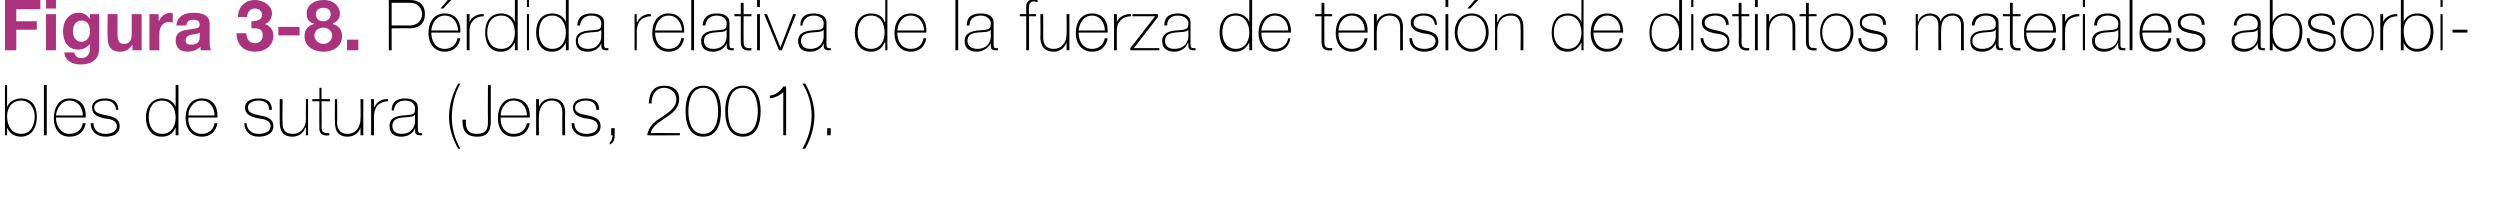 <?xml version="1.0" standalone="no"?><!DOCTYPE svg PUBLIC "-//W3C//DTD SVG 1.1//EN" "http://www.w3.org/Graphics/SVG/1.1/DTD/svg11.dtd"><svg xmlns="http://www.w3.org/2000/svg" version="1.1" width="353px" height="30.9px" viewBox="0 0 353 30.9">  <desc>Figura 3-8 P rdida relativa de la fuerza de tensi n de distintos materiales absorbibles de sutura (Jens, 2001)</desc>  <defs/>  <g id="Polygon66854">    <path d="M 4.9 16.4 C 4.9 15.3 4.2 14.2 3 14.2 C 1.7 14.2 1 15.2 1 16.4 C 1 17.7 1.6 18.9 3 18.9 C 4.4 18.9 4.9 17.6 4.9 16.4 Z M 0.7 12 L 1 12 L 1 15.1 C 1 15.1 1.05 15.09 1 15.1 C 1.3 14.3 2.2 13.9 3 13.9 C 4.5 13.9 5.2 15 5.2 16.4 C 5.2 18.9 3.7 19.3 3 19.3 C 1.6 19.3 1.1 18.3 1 18 C 1.05 17.99 1 18 1 18 L 1 19.1 L 0.7 19.1 L 0.7 12 Z M 6.6 12 L 6.6 19.1 L 6.2 19.1 L 6.2 12 L 6.6 12 Z M 7.9 16.6 C 7.9 17.8 8.6 18.9 9.8 18.9 C 10.8 18.9 11.5 18.4 11.7 17.4 C 11.7 17.4 12.1 17.4 12.1 17.4 C 11.9 18.6 11.1 19.3 9.8 19.3 C 8.3 19.3 7.6 18.1 7.6 16.7 C 7.6 15.2 8.3 13.9 9.8 13.9 C 11.5 13.9 12.2 15.1 12.1 16.6 C 12.1 16.6 7.9 16.6 7.9 16.6 Z M 11.7 16.3 C 11.7 15.2 11 14.2 9.8 14.2 C 8.7 14.2 8 15.3 7.9 16.3 C 7.9 16.3 11.7 16.3 11.7 16.3 Z M 13.2 17.4 C 13.2 18.4 13.9 18.9 14.9 18.9 C 15.5 18.9 16.5 18.7 16.5 17.8 C 16.5 17 15.6 16.8 14.7 16.7 C 13.8 16.5 13 16.2 13 15.2 C 13 14.2 14 13.9 14.8 13.9 C 15.9 13.9 16.7 14.3 16.7 15.5 C 16.7 15.5 16.4 15.5 16.4 15.5 C 16.3 14.6 15.7 14.2 14.8 14.2 C 14.1 14.2 13.3 14.5 13.3 15.2 C 13.3 16 14.2 16.1 15.1 16.3 C 16.1 16.5 16.9 16.8 16.9 17.8 C 16.9 19 15.8 19.3 14.9 19.3 C 13.7 19.3 12.8 18.6 12.8 17.4 C 12.8 17.4 13.2 17.4 13.2 17.4 Z M 24.8 16.6 C 24.8 15.4 24.2 14.2 22.9 14.2 C 21.5 14.2 21 15.3 21 16.6 C 21 17.8 21.6 18.9 22.9 18.9 C 24.2 18.9 24.8 17.8 24.8 16.6 Z M 24.8 18 C 24.8 18 24.81 18.04 24.8 18 C 24.4 18.9 23.8 19.3 22.8 19.3 C 21.3 19.3 20.6 18 20.6 16.6 C 20.6 15.1 21.4 13.9 22.9 13.9 C 23.7 13.9 24.5 14.3 24.8 15.1 C 24.81 15.15 24.8 15.1 24.8 15.1 L 24.8 12 L 25.2 12 L 25.2 19.1 L 24.8 19.1 L 24.8 18 Z M 26.6 16.6 C 26.5 17.8 27.2 18.9 28.5 18.9 C 29.4 18.9 30.1 18.4 30.3 17.4 C 30.3 17.4 30.7 17.4 30.7 17.4 C 30.5 18.6 29.7 19.3 28.5 19.3 C 27 19.3 26.2 18.1 26.2 16.7 C 26.2 15.2 26.9 13.9 28.5 13.9 C 30.1 13.9 30.8 15.1 30.7 16.6 C 30.7 16.6 26.6 16.6 26.6 16.6 Z M 30.3 16.3 C 30.3 15.2 29.6 14.2 28.5 14.2 C 27.3 14.2 26.6 15.3 26.6 16.3 C 26.6 16.3 30.3 16.3 30.3 16.3 Z M 34.8 17.4 C 34.9 18.4 35.6 18.9 36.5 18.9 C 37.2 18.9 38.2 18.7 38.2 17.8 C 38.2 17 37.3 16.8 36.4 16.7 C 35.5 16.5 34.6 16.2 34.6 15.2 C 34.6 14.2 35.6 13.9 36.5 13.9 C 37.6 13.9 38.4 14.3 38.4 15.5 C 38.4 15.5 38 15.5 38 15.5 C 38 14.6 37.4 14.2 36.5 14.2 C 35.8 14.2 35 14.5 35 15.2 C 35 16 35.9 16.1 36.7 16.3 C 37.8 16.5 38.6 16.8 38.6 17.8 C 38.6 19 37.4 19.3 36.5 19.3 C 35.4 19.3 34.5 18.6 34.5 17.4 C 34.5 17.4 34.8 17.4 34.8 17.4 Z M 43.5 19.1 L 43.2 19.1 L 43.2 18 C 43.2 18 43.15 18.04 43.1 18 C 42.9 18.8 42.1 19.3 41.3 19.3 C 39.5 19.3 39.5 17.8 39.5 17.2 C 39.48 17.18 39.5 14 39.5 14 L 39.9 14 C 39.9 14 39.86 17.25 39.9 17.3 C 39.9 17.8 39.9 18.9 41.3 18.9 C 42.5 18.9 43.2 18 43.2 16.8 C 43.17 16.78 43.2 14 43.2 14 L 43.5 14 L 43.5 19.1 Z M 46.6 14.3 L 45.4 14.3 C 45.4 14.3 45.44 17.92 45.4 17.9 C 45.4 18.8 45.8 18.8 46.5 18.8 C 46.5 18.8 46.5 19.1 46.5 19.1 C 45.8 19.2 45 19.1 45.1 17.9 C 45.06 17.92 45.1 14.3 45.1 14.3 L 44.1 14.3 L 44.1 14 L 45.1 14 L 45.1 12.4 L 45.4 12.4 L 45.4 14 L 46.6 14 L 46.6 14.3 Z M 51.3 19.1 L 50.9 19.1 L 50.9 18 C 50.9 18 50.93 18.04 50.9 18 C 50.7 18.8 49.9 19.3 49.1 19.3 C 47.3 19.3 47.3 17.8 47.3 17.2 C 47.26 17.18 47.3 14 47.3 14 L 47.6 14 C 47.6 14 47.63 17.25 47.6 17.3 C 47.6 17.8 47.7 18.9 49.1 18.9 C 50.2 18.9 50.9 18 50.9 16.8 C 50.95 16.78 50.9 14 50.9 14 L 51.3 14 L 51.3 19.1 Z M 52.8 15.1 C 52.8 15.1 52.85 15.14 52.9 15.1 C 53.1 14.5 53.9 13.9 54.8 14 C 54.8 14 54.8 14.3 54.8 14.3 C 54.4 14.3 53.9 14.4 53.4 14.8 C 53 15.2 52.9 15.6 52.8 16.3 C 52.82 16.33 52.8 19.1 52.8 19.1 L 52.4 19.1 L 52.4 14 L 52.8 14 L 52.8 15.1 Z M 58.6 16.2 C 58.3 16.6 57.5 16.5 56.8 16.6 C 55.9 16.7 55.4 17 55.4 17.8 C 55.4 18.4 55.8 18.9 56.7 18.9 C 58.4 18.9 58.6 17.5 58.6 17.2 C 58.6 17.2 58.6 16.2 58.6 16.2 Z M 59 18.2 C 59 18.5 59 18.8 59.4 18.8 C 59.4 18.8 59.5 18.8 59.6 18.8 C 59.6 18.8 59.6 19.1 59.6 19.1 C 59.5 19.1 59.4 19.1 59.3 19.1 C 58.7 19.1 58.6 18.8 58.6 18.4 C 58.64 18.39 58.6 18.1 58.6 18.1 C 58.6 18.1 58.62 18.12 58.6 18.1 C 58.4 18.7 57.7 19.3 56.7 19.3 C 55.7 19.3 55 18.9 55 17.8 C 55 16.6 56 16.4 56.9 16.3 C 58.6 16.2 58.6 16.1 58.6 15.2 C 58.6 15 58.4 14.2 57.2 14.2 C 56.3 14.2 55.7 14.7 55.6 15.6 C 55.6 15.6 55.3 15.6 55.3 15.6 C 55.3 14.4 56 13.9 57.2 13.9 C 58.1 13.9 59 14.2 59 15.2 C 59 15.2 59 18.2 59 18.2 Z M 64.7 21 C 63.9 19.6 63.4 18.1 63.4 16.5 C 63.4 14.9 63.9 13.2 64.7 11.8 C 64.7 11.8 65 11.8 65 11.8 C 64.2 13.2 63.8 14.9 63.8 16.5 C 63.8 18.1 64.2 19.6 65 21 C 65 21 64.7 21 64.7 21 Z M 65.8 16.9 C 65.7 17.9 65.9 18.9 67.3 18.9 C 69 18.9 68.9 17.8 68.9 16.8 C 68.87 16.77 68.9 12 68.9 12 L 69.3 12 C 69.3 12 69.31 16.92 69.3 16.9 C 69.3 17.8 69.3 19.3 67.4 19.3 C 65.4 19.3 65.3 17.9 65.3 16.9 C 65.3 16.9 65.8 16.9 65.8 16.9 Z M 70.7 16.6 C 70.6 17.8 71.3 18.9 72.5 18.9 C 73.5 18.9 74.2 18.4 74.4 17.4 C 74.4 17.4 74.8 17.4 74.8 17.4 C 74.6 18.6 73.8 19.3 72.5 19.3 C 71 19.3 70.3 18.1 70.3 16.7 C 70.3 15.2 71 13.9 72.5 13.9 C 74.2 13.9 74.9 15.1 74.8 16.6 C 74.8 16.6 70.7 16.6 70.7 16.6 Z M 74.4 16.3 C 74.4 15.2 73.7 14.2 72.5 14.2 C 71.4 14.2 70.7 15.3 70.7 16.3 C 70.7 16.3 74.4 16.3 74.4 16.3 Z M 75.7 14 L 76.1 14 L 76.1 15.1 C 76.1 15.1 76.09 15.1 76.1 15.1 C 76.4 14.3 77.1 13.9 77.9 13.9 C 79.7 13.9 79.8 15.3 79.8 16 C 79.76 15.96 79.8 19.1 79.8 19.1 L 79.4 19.1 C 79.4 19.1 79.38 15.89 79.4 15.9 C 79.4 15.4 79.3 14.2 77.9 14.2 C 76.8 14.2 76.1 15.1 76.1 16.4 C 76.07 16.36 76.1 19.1 76.1 19.1 L 75.7 19.1 L 75.7 14 Z M 81.1 17.4 C 81.1 18.4 81.8 18.9 82.8 18.9 C 83.4 18.9 84.4 18.7 84.4 17.8 C 84.4 17 83.5 16.8 82.6 16.7 C 81.7 16.5 80.9 16.2 80.9 15.2 C 80.9 14.2 81.9 13.9 82.7 13.9 C 83.8 13.9 84.6 14.3 84.6 15.5 C 84.6 15.5 84.2 15.5 84.2 15.5 C 84.2 14.6 83.6 14.2 82.7 14.2 C 82 14.2 81.2 14.5 81.2 15.2 C 81.2 16 82.1 16.1 83 16.3 C 84 16.5 84.8 16.8 84.8 17.8 C 84.8 19 83.7 19.3 82.8 19.3 C 81.6 19.3 80.7 18.6 80.7 17.4 C 80.7 17.4 81.1 17.4 81.1 17.4 Z M 86.1 20.1 C 86.4 19.9 86.5 19.4 86.5 19.1 C 86.47 19.14 86.3 19.1 86.3 19.1 L 86.3 18.1 L 86.8 18.1 C 86.8 18.1 86.77 19.14 86.8 19.1 C 86.8 19.7 86.6 20.2 86.1 20.4 C 86.1 20.4 86.1 20.1 86.1 20.1 Z M 96 18.8 L 96 19.1 C 96 19.1 91.43 19.14 91.4 19.1 C 91.5 17.9 92.5 17.1 93.5 16.5 C 94.5 15.8 95.5 15.2 95.5 14 C 95.5 13.1 94.7 12.4 93.8 12.4 C 92.6 12.4 92 13.4 92 14.6 C 92 14.6 91.6 14.6 91.6 14.6 C 91.7 12.9 92.4 12.1 93.8 12.1 C 95 12.1 95.9 12.7 95.9 14 C 95.9 15.2 95 16 94 16.6 C 93 17.3 92 17.9 91.9 18.8 C 91.91 18.76 96 18.8 96 18.8 Z M 96.8 15.7 C 96.8 14 97.3 12.1 99.3 12.1 C 101.3 12.1 101.8 14 101.8 15.7 C 101.8 17.4 101.3 19.3 99.3 19.3 C 97.3 19.3 96.8 17.4 96.8 15.7 Z M 101.4 15.7 C 101.4 14.3 101 12.4 99.3 12.4 C 97.6 12.4 97.2 14.3 97.2 15.7 C 97.2 17.1 97.6 18.9 99.3 18.9 C 101 18.9 101.4 17.1 101.4 15.7 Z M 102.4 15.7 C 102.4 14 102.9 12.1 104.9 12.1 C 106.9 12.1 107.4 14 107.4 15.7 C 107.4 17.4 106.9 19.3 104.9 19.3 C 102.9 19.3 102.4 17.4 102.4 15.7 Z M 107 15.7 C 107 14.3 106.6 12.4 104.9 12.4 C 103.1 12.4 102.8 14.3 102.8 15.7 C 102.8 17.1 103.1 18.9 104.9 18.9 C 106.6 18.9 107 17.1 107 15.7 Z M 111 19.1 L 110.6 19.1 C 110.6 19.1 110.58 12.98 110.6 13 C 110.1 13.5 109.4 13.8 108.7 13.9 C 108.7 13.9 108.7 13.5 108.7 13.5 C 109.5 13.4 110.2 12.9 110.6 12.2 C 110.62 12.24 111 12.2 111 12.2 L 111 19.1 Z M 113.7 11.8 C 114.5 13.2 115 14.8 115 16.3 C 115 17.9 114.5 19.6 113.7 21 C 113.7 21 113.3 21 113.3 21 C 114.1 19.6 114.6 18 114.6 16.3 C 114.6 14.8 114.2 13.2 113.3 11.8 C 113.3 11.8 113.7 11.8 113.7 11.8 Z M 116.8 19.1 L 116.8 18.1 L 117.3 18.1 L 117.3 19.1 L 116.8 19.1 Z " stroke="none" fill="#000"/>  </g>  <g id="Polygon66853">    <path d="M 55.3 3.6 C 55.3 3.6 57.85 3.58 57.8 3.6 C 59.1 3.6 59.6 2.7 59.6 2 C 59.6 1.5 59.3 0.4 57.9 0.4 C 57.91 0.38 55.3 0.4 55.3 0.4 L 55.3 3.6 Z M 54.9 0 C 54.9 0 57.94 0 57.9 0 C 58.7 0 60 0.3 60 2 C 60 3.3 59.2 4 57.8 4 C 57.78 3.96 55.3 4 55.3 4 L 55.3 7.1 L 54.9 7.1 L 54.9 0 Z M 60.9 4.6 C 60.9 5.8 61.5 6.9 62.8 6.9 C 63.7 6.9 64.4 6.4 64.6 5.4 C 64.6 5.4 65 5.4 65 5.4 C 64.8 6.6 64 7.3 62.8 7.3 C 61.3 7.3 60.5 6.1 60.5 4.7 C 60.5 3.2 61.2 1.9 62.8 1.9 C 64.4 1.9 65.1 3.1 65 4.6 C 65 4.6 60.9 4.6 60.9 4.6 Z M 64.7 4.3 C 64.6 3.2 64 2.2 62.8 2.2 C 61.6 2.2 61 3.3 60.9 4.3 C 60.9 4.3 64.7 4.3 64.7 4.3 Z M 63.4 -0.2 L 63.9 -0.2 L 62.6 1.2 L 62.2 1.2 L 63.4 -0.2 Z M 66.3 3.1 C 66.3 3.1 66.33 3.14 66.3 3.1 C 66.5 2.5 67.4 1.9 68.3 2 C 68.3 2 68.3 2.3 68.3 2.3 C 67.9 2.3 67.3 2.4 66.9 2.8 C 66.5 3.2 66.3 3.6 66.3 4.3 C 66.3 4.33 66.3 7.1 66.3 7.1 L 65.9 7.1 L 65.9 2 L 66.3 2 L 66.3 3.1 Z M 72.7 4.6 C 72.7 3.4 72.1 2.2 70.8 2.2 C 69.4 2.2 68.8 3.3 68.8 4.6 C 68.8 5.8 69.4 6.9 70.8 6.9 C 72.1 6.9 72.7 5.8 72.7 4.6 Z M 72.7 6 C 72.7 6 72.66 6.04 72.7 6 C 72.2 6.9 71.6 7.3 70.7 7.3 C 69.1 7.3 68.5 6 68.5 4.6 C 68.5 3.1 69.2 1.9 70.8 1.9 C 71.6 1.9 72.4 2.3 72.7 3.1 C 72.66 3.15 72.7 3.1 72.7 3.1 L 72.7 0 L 73.1 0 L 73.1 7.1 L 72.7 7.1 L 72.7 6 Z M 74.4 7.1 L 74.4 2 L 74.7 2 L 74.7 7.1 L 74.4 7.1 Z M 74.4 1 L 74.4 0 L 74.7 0 L 74.7 1 L 74.4 1 Z M 79.9 4.6 C 79.9 3.4 79.3 2.2 78 2.2 C 76.6 2.2 76.1 3.3 76.1 4.6 C 76.1 5.8 76.7 6.9 78 6.9 C 79.3 6.9 79.9 5.8 79.9 4.6 Z M 79.9 6 C 79.9 6 79.9 6.04 79.9 6 C 79.5 6.9 78.8 7.3 77.9 7.3 C 76.4 7.3 75.7 6 75.7 4.6 C 75.7 3.1 76.4 1.9 78 1.9 C 78.8 1.9 79.6 2.3 79.9 3.1 C 79.9 3.15 79.9 3.1 79.9 3.1 L 79.9 0 L 80.3 0 L 80.3 7.1 L 79.9 7.1 L 79.9 6 Z M 84.9 4.2 C 84.6 4.6 83.8 4.5 83.1 4.6 C 82.2 4.7 81.6 5 81.6 5.8 C 81.6 6.4 82.1 6.9 83 6.9 C 84.7 6.9 84.9 5.5 84.9 5.2 C 84.9 5.2 84.9 4.2 84.9 4.2 Z M 85.3 6.2 C 85.3 6.5 85.3 6.8 85.6 6.8 C 85.7 6.8 85.8 6.8 85.9 6.8 C 85.9 6.8 85.9 7.1 85.9 7.1 C 85.8 7.1 85.7 7.1 85.6 7.1 C 85 7.1 84.9 6.8 84.9 6.4 C 84.92 6.39 84.9 6.1 84.9 6.1 C 84.9 6.1 84.9 6.12 84.9 6.1 C 84.7 6.7 84 7.3 83 7.3 C 82 7.3 81.3 6.9 81.3 5.8 C 81.3 4.6 82.3 4.4 83.2 4.3 C 84.9 4.2 84.9 4.1 84.9 3.2 C 84.9 3 84.7 2.2 83.5 2.2 C 82.6 2.2 82 2.7 81.9 3.6 C 81.9 3.6 81.5 3.6 81.5 3.6 C 81.6 2.4 82.3 1.9 83.5 1.9 C 84.4 1.9 85.3 2.2 85.3 3.2 C 85.3 3.2 85.3 6.2 85.3 6.2 Z M 89.9 3.1 C 89.9 3.1 89.97 3.14 90 3.1 C 90.2 2.5 91 1.9 91.9 2 C 91.9 2 91.9 2.3 91.9 2.3 C 91.5 2.3 91 2.4 90.5 2.8 C 90.1 3.2 90 3.6 89.9 4.3 C 89.94 4.33 89.9 7.1 89.9 7.1 L 89.6 7.1 L 89.6 2 L 89.9 2 L 89.9 3.1 Z M 92.5 4.6 C 92.5 5.8 93.1 6.9 94.4 6.9 C 95.4 6.9 96 6.4 96.2 5.4 C 96.2 5.4 96.6 5.4 96.6 5.4 C 96.4 6.6 95.6 7.3 94.4 7.3 C 92.9 7.3 92.1 6.1 92.1 4.7 C 92.1 3.2 92.8 1.9 94.4 1.9 C 96 1.9 96.7 3.1 96.6 4.6 C 96.6 4.6 92.5 4.6 92.5 4.6 Z M 96.3 4.3 C 96.2 3.2 95.6 2.2 94.4 2.2 C 93.2 2.2 92.6 3.3 92.5 4.3 C 92.5 4.3 96.3 4.3 96.3 4.3 Z M 98 0 L 98 7.1 L 97.6 7.1 L 97.6 0 L 98 0 Z M 102.6 4.2 C 102.3 4.6 101.5 4.5 100.8 4.6 C 99.9 4.7 99.4 5 99.4 5.8 C 99.4 6.4 99.8 6.9 100.7 6.9 C 102.4 6.9 102.6 5.5 102.6 5.2 C 102.6 5.2 102.6 4.2 102.6 4.2 Z M 103 6.2 C 103 6.5 103 6.8 103.3 6.8 C 103.4 6.8 103.5 6.8 103.6 6.8 C 103.6 6.8 103.6 7.1 103.6 7.1 C 103.5 7.1 103.4 7.1 103.3 7.1 C 102.7 7.1 102.6 6.8 102.6 6.4 C 102.62 6.39 102.6 6.1 102.6 6.1 C 102.6 6.1 102.6 6.12 102.6 6.1 C 102.4 6.7 101.7 7.3 100.7 7.3 C 99.7 7.3 99 6.9 99 5.8 C 99 4.6 100 4.4 100.9 4.3 C 102.6 4.2 102.6 4.1 102.6 3.2 C 102.6 3 102.4 2.2 101.2 2.2 C 100.3 2.2 99.7 2.7 99.6 3.6 C 99.6 3.6 99.2 3.6 99.2 3.6 C 99.3 2.4 100 1.9 101.2 1.9 C 102.1 1.9 103 2.2 103 3.2 C 103 3.2 103 6.2 103 6.2 Z M 106.1 2.3 L 105 2.3 C 105 2.3 104.98 5.92 105 5.9 C 105 6.8 105.4 6.8 106.1 6.8 C 106.1 6.8 106.1 7.1 106.1 7.1 C 105.3 7.2 104.6 7.1 104.6 5.9 C 104.6 5.92 104.6 2.3 104.6 2.3 L 103.7 2.3 L 103.7 2 L 104.6 2 L 104.6 0.4 L 105 0.4 L 105 2 L 106.1 2 L 106.1 2.3 Z M 106.9 7.1 L 106.9 2 L 107.3 2 L 107.3 7.1 L 106.9 7.1 Z M 106.9 1 L 106.9 0 L 107.3 0 L 107.3 1 L 106.9 1 Z M 110.4 7.1 L 110 7.1 L 107.9 2 L 108.3 2 L 110.2 6.7 L 110.2 6.7 L 112 2 L 112.4 2 L 110.4 7.1 Z M 116.3 4.2 C 116 4.6 115.2 4.5 114.5 4.6 C 113.6 4.7 113.1 5 113.1 5.8 C 113.1 6.4 113.5 6.9 114.4 6.9 C 116.1 6.9 116.3 5.5 116.3 5.2 C 116.3 5.2 116.3 4.2 116.3 4.2 Z M 116.7 6.2 C 116.7 6.5 116.7 6.8 117.1 6.8 C 117.1 6.8 117.2 6.8 117.3 6.8 C 117.3 6.8 117.3 7.1 117.3 7.1 C 117.2 7.1 117.1 7.1 117 7.1 C 116.4 7.1 116.3 6.8 116.3 6.4 C 116.33 6.39 116.3 6.1 116.3 6.1 C 116.3 6.1 116.31 6.12 116.3 6.1 C 116.1 6.7 115.4 7.3 114.4 7.3 C 113.4 7.3 112.7 6.9 112.7 5.8 C 112.7 4.6 113.7 4.4 114.6 4.3 C 116.3 4.2 116.3 4.1 116.3 3.2 C 116.3 3 116.1 2.2 114.9 2.2 C 114 2.2 113.4 2.7 113.3 3.6 C 113.3 3.6 113 3.6 113 3.6 C 113 2.4 113.7 1.9 114.9 1.9 C 115.8 1.9 116.7 2.2 116.7 3.2 C 116.7 3.2 116.7 6.2 116.7 6.2 Z M 124.9 4.6 C 124.9 3.4 124.4 2.2 123 2.2 C 121.7 2.2 121.1 3.3 121.1 4.6 C 121.1 5.8 121.7 6.9 123 6.9 C 124.3 6.9 124.9 5.8 124.9 4.6 Z M 125 6 C 125 6 124.93 6.04 124.9 6 C 124.5 6.9 123.9 7.3 123 7.3 C 121.4 7.3 120.7 6 120.7 4.6 C 120.7 3.1 121.5 1.9 123 1.9 C 123.9 1.9 124.7 2.3 124.9 3.1 C 124.93 3.15 125 3.1 125 3.1 L 125 0 L 125.3 0 L 125.3 7.1 L 125 7.1 L 125 6 Z M 126.7 4.6 C 126.7 5.8 127.3 6.9 128.6 6.9 C 129.6 6.9 130.2 6.4 130.4 5.4 C 130.4 5.4 130.8 5.4 130.8 5.4 C 130.6 6.6 129.8 7.3 128.6 7.3 C 127.1 7.3 126.3 6.1 126.3 4.7 C 126.3 3.2 127 1.9 128.6 1.9 C 130.2 1.9 130.9 3.1 130.8 4.6 C 130.8 4.6 126.7 4.6 126.7 4.6 Z M 130.5 4.3 C 130.4 3.2 129.8 2.2 128.6 2.2 C 127.4 2.2 126.8 3.3 126.7 4.3 C 126.7 4.3 130.5 4.3 130.5 4.3 Z M 135.3 0 L 135.3 7.1 L 134.9 7.1 L 134.9 0 L 135.3 0 Z M 139.9 4.2 C 139.6 4.6 138.8 4.5 138 4.6 C 137.1 4.7 136.6 5 136.6 5.8 C 136.6 6.4 137.1 6.9 138 6.9 C 139.7 6.9 139.9 5.5 139.9 5.2 C 139.9 5.2 139.9 4.2 139.9 4.2 Z M 140.3 6.2 C 140.3 6.5 140.3 6.8 140.6 6.8 C 140.7 6.8 140.8 6.8 140.9 6.8 C 140.9 6.8 140.9 7.1 140.9 7.1 C 140.8 7.1 140.7 7.1 140.6 7.1 C 140 7.1 139.9 6.8 139.9 6.4 C 139.88 6.39 139.9 6.1 139.9 6.1 C 139.9 6.1 139.86 6.12 139.9 6.1 C 139.6 6.7 138.9 7.3 137.9 7.3 C 137 7.3 136.2 6.9 136.2 5.8 C 136.2 4.6 137.3 4.4 138.1 4.3 C 139.8 4.2 139.9 4.1 139.9 3.2 C 139.9 3 139.6 2.2 138.5 2.2 C 137.5 2.2 136.9 2.7 136.9 3.6 C 136.9 3.6 136.5 3.6 136.5 3.6 C 136.5 2.4 137.2 1.9 138.5 1.9 C 139.4 1.9 140.3 2.2 140.3 3.2 C 140.3 3.2 140.3 6.2 140.3 6.2 Z M 144 2.3 L 144 2 L 144.9 2 C 144.9 2 144.89 0.94 144.9 0.9 C 144.9 0.2 145.4 -0.1 146 -0.1 C 146.2 -0.1 146.3 -0.1 146.5 0 C 146.5 0 146.5 0.3 146.5 0.3 C 146.3 0.3 146.2 0.2 146 0.2 C 145.6 0.2 145.3 0.4 145.3 1 C 145.27 0.97 145.3 2 145.3 2 L 146.3 2 L 146.3 2.3 L 145.3 2.3 L 145.3 7.1 L 144.9 7.1 L 144.9 2.3 L 144 2.3 Z M 151 7.1 L 150.6 7.1 L 150.6 6 C 150.6 6 150.61 6.04 150.6 6 C 150.3 6.8 149.6 7.3 148.8 7.3 C 147 7.3 146.9 5.8 146.9 5.2 C 146.94 5.18 146.9 2 146.9 2 L 147.3 2 C 147.3 2 147.32 5.25 147.3 5.3 C 147.3 5.8 147.4 6.9 148.8 6.9 C 149.9 6.9 150.6 6 150.6 4.8 C 150.63 4.78 150.6 2 150.6 2 L 151 2 L 151 7.1 Z M 152.3 4.6 C 152.3 5.8 152.9 6.9 154.2 6.9 C 155.1 6.9 155.8 6.4 156 5.4 C 156 5.4 156.4 5.4 156.4 5.4 C 156.2 6.6 155.4 7.3 154.2 7.3 C 152.7 7.3 151.9 6.1 151.9 4.7 C 151.9 3.2 152.6 1.9 154.2 1.9 C 155.8 1.9 156.5 3.1 156.4 4.6 C 156.4 4.6 152.3 4.6 152.3 4.6 Z M 156 4.3 C 156 3.2 155.3 2.2 154.2 2.2 C 153 2.2 152.4 3.3 152.3 4.3 C 152.3 4.3 156 4.3 156 4.3 Z M 157.7 3.1 C 157.7 3.1 157.73 3.14 157.7 3.1 C 157.9 2.5 158.8 1.9 159.7 2 C 159.7 2 159.7 2.3 159.7 2.3 C 159.3 2.3 158.7 2.4 158.3 2.8 C 157.9 3.2 157.7 3.6 157.7 4.3 C 157.7 4.33 157.7 7.1 157.7 7.1 L 157.3 7.1 L 157.3 2 L 157.7 2 L 157.7 3.1 Z M 163.7 6.8 L 163.7 7.1 L 159.6 7.1 L 159.6 6.8 L 163.1 2.3 L 159.9 2.3 L 159.9 2 L 163.5 2 L 163.5 2.4 L 160.1 6.8 L 163.7 6.8 Z M 167.8 4.2 C 167.5 4.6 166.6 4.5 165.9 4.6 C 165 4.7 164.5 5 164.5 5.8 C 164.5 6.4 164.9 6.9 165.8 6.9 C 167.6 6.9 167.8 5.5 167.8 5.2 C 167.8 5.2 167.8 4.2 167.8 4.2 Z M 168.1 6.2 C 168.1 6.5 168.1 6.8 168.5 6.8 C 168.6 6.8 168.6 6.8 168.8 6.8 C 168.8 6.8 168.8 7.1 168.8 7.1 C 168.7 7.1 168.6 7.1 168.5 7.1 C 167.9 7.1 167.8 6.8 167.8 6.4 C 167.77 6.39 167.8 6.1 167.8 6.1 C 167.8 6.1 167.75 6.12 167.7 6.1 C 167.5 6.7 166.8 7.3 165.8 7.3 C 164.9 7.3 164.1 6.9 164.1 5.8 C 164.1 4.6 165.2 4.4 166 4.3 C 167.7 4.2 167.8 4.1 167.8 3.2 C 167.8 3 167.5 2.2 166.3 2.2 C 165.4 2.2 164.8 2.7 164.8 3.6 C 164.8 3.6 164.4 3.6 164.4 3.6 C 164.4 2.4 165.1 1.9 166.3 1.9 C 167.2 1.9 168.1 2.2 168.1 3.2 C 168.1 3.2 168.1 6.2 168.1 6.2 Z M 176.4 4.6 C 176.4 3.4 175.8 2.2 174.5 2.2 C 173.1 2.2 172.6 3.3 172.6 4.6 C 172.6 5.8 173.2 6.9 174.5 6.9 C 175.8 6.9 176.4 5.8 176.4 4.6 Z M 176.4 6 C 176.4 6 176.37 6.04 176.4 6 C 175.9 6.9 175.3 7.3 174.4 7.3 C 172.8 7.3 172.2 6 172.2 4.6 C 172.2 3.1 172.9 1.9 174.5 1.9 C 175.3 1.9 176.1 2.3 176.4 3.1 C 176.37 3.15 176.4 3.1 176.4 3.1 L 176.4 0 L 176.8 0 L 176.8 7.1 L 176.4 7.1 L 176.4 6 Z M 178.1 4.6 C 178.1 5.8 178.7 6.9 180 6.9 C 181 6.9 181.7 6.4 181.9 5.4 C 181.9 5.4 182.2 5.4 182.2 5.4 C 182 6.6 181.2 7.3 180 7.3 C 178.5 7.3 177.7 6.1 177.7 4.7 C 177.7 3.2 178.5 1.9 180 1.9 C 181.6 1.9 182.3 3.1 182.3 4.6 C 182.3 4.6 178.1 4.6 178.1 4.6 Z M 181.9 4.3 C 181.9 3.2 181.2 2.2 180 2.2 C 178.9 2.2 178.2 3.3 178.1 4.3 C 178.1 4.3 181.9 4.3 181.9 4.3 Z M 188.1 2.3 L 187 2.3 C 187 2.3 186.99 5.92 187 5.9 C 187 6.8 187.4 6.8 188.1 6.8 C 188.1 6.8 188.1 7.1 188.1 7.1 C 187.3 7.2 186.6 7.1 186.6 5.9 C 186.61 5.92 186.6 2.3 186.6 2.3 L 185.7 2.3 L 185.7 2 L 186.6 2 L 186.6 0.4 L 187 0.4 L 187 2 L 188.1 2 L 188.1 2.3 Z M 189 4.6 C 188.9 5.8 189.6 6.9 190.9 6.9 C 191.8 6.9 192.5 6.4 192.7 5.4 C 192.7 5.4 193.1 5.4 193.1 5.4 C 192.9 6.6 192.1 7.3 190.9 7.3 C 189.4 7.3 188.6 6.1 188.6 4.7 C 188.6 3.2 189.3 1.9 190.9 1.9 C 192.5 1.9 193.2 3.1 193.1 4.6 C 193.1 4.6 189 4.6 189 4.6 Z M 192.7 4.3 C 192.7 3.2 192 2.2 190.9 2.2 C 189.7 2.2 189 3.3 189 4.3 C 189 4.3 192.7 4.3 192.7 4.3 Z M 194 2 L 194.4 2 L 194.4 3.1 C 194.4 3.1 194.4 3.1 194.4 3.1 C 194.7 2.3 195.4 1.9 196.2 1.9 C 198.1 1.9 198.1 3.3 198.1 4 C 198.07 3.96 198.1 7.1 198.1 7.1 L 197.7 7.1 C 197.7 7.1 197.69 3.89 197.7 3.9 C 197.7 3.4 197.6 2.2 196.2 2.2 C 195.1 2.2 194.4 3.1 194.4 4.4 C 194.38 4.36 194.4 7.1 194.4 7.1 L 194 7.1 L 194 2 Z M 199.4 5.4 C 199.4 6.4 200.1 6.9 201.1 6.9 C 201.7 6.9 202.7 6.7 202.7 5.8 C 202.7 5 201.8 4.8 200.9 4.7 C 200.1 4.5 199.2 4.2 199.2 3.2 C 199.2 2.2 200.2 1.9 201 1.9 C 202.1 1.9 202.9 2.3 202.9 3.5 C 202.9 3.5 202.6 3.5 202.6 3.5 C 202.5 2.6 201.9 2.2 201 2.2 C 200.3 2.2 199.6 2.5 199.6 3.2 C 199.6 4 200.4 4.1 201.3 4.3 C 202.3 4.5 203.1 4.8 203.1 5.8 C 203.1 7 202 7.3 201.1 7.3 C 199.9 7.3 199 6.6 199 5.4 C 199 5.4 199.4 5.4 199.4 5.4 Z M 204.1 7.1 L 204.1 2 L 204.5 2 L 204.5 7.1 L 204.1 7.1 Z M 204.1 1 L 204.1 0 L 204.5 0 L 204.5 1 L 204.1 1 Z M 207.8 1.9 C 209.3 1.9 210.2 3.1 210.2 4.6 C 210.2 6 209.3 7.3 207.8 7.3 C 206.3 7.3 205.4 6 205.4 4.6 C 205.4 3.1 206.3 1.9 207.8 1.9 Z M 207.8 6.9 C 209.1 6.9 209.8 5.8 209.8 4.6 C 209.8 3.3 209.1 2.2 207.8 2.2 C 206.5 2.2 205.8 3.3 205.8 4.6 C 205.8 5.8 206.5 6.9 207.8 6.9 Z M 208.4 -0.2 L 208.9 -0.2 L 207.6 1.2 L 207.2 1.2 L 208.4 -0.2 Z M 211.1 2 L 211.4 2 L 211.4 3.1 C 211.4 3.1 211.45 3.1 211.5 3.1 C 211.7 2.3 212.5 1.9 213.3 1.9 C 215.1 1.9 215.1 3.3 215.1 4 C 215.12 3.96 215.1 7.1 215.1 7.1 L 214.7 7.1 C 214.7 7.1 214.74 3.89 214.7 3.9 C 214.7 3.4 214.7 2.2 213.3 2.2 C 212.1 2.2 211.4 3.1 211.4 4.4 C 211.43 4.36 211.4 7.1 211.4 7.1 L 211.1 7.1 L 211.1 2 Z M 223.3 4.6 C 223.3 3.4 222.7 2.2 221.4 2.2 C 220 2.2 219.4 3.3 219.4 4.6 C 219.4 5.8 220 6.9 221.4 6.9 C 222.7 6.9 223.3 5.8 223.3 4.6 Z M 223.3 6 C 223.3 6 223.25 6.04 223.3 6 C 222.8 6.9 222.2 7.3 221.3 7.3 C 219.7 7.3 219.1 6 219.1 4.6 C 219.1 3.1 219.8 1.9 221.4 1.9 C 222.2 1.9 223 2.3 223.3 3.1 C 223.25 3.15 223.3 3.1 223.3 3.1 L 223.3 0 L 223.6 0 L 223.6 7.1 L 223.3 7.1 L 223.3 6 Z M 225 4.6 C 225 5.8 225.6 6.9 226.9 6.9 C 227.9 6.9 228.6 6.4 228.7 5.4 C 228.7 5.4 229.1 5.4 229.1 5.4 C 228.9 6.6 228.1 7.3 226.9 7.3 C 225.4 7.3 224.6 6.1 224.6 4.7 C 224.6 3.2 225.3 1.9 226.9 1.9 C 228.5 1.9 229.2 3.1 229.2 4.6 C 229.2 4.6 225 4.6 225 4.6 Z M 228.8 4.3 C 228.8 3.2 228.1 2.2 226.9 2.2 C 225.8 2.2 225.1 3.3 225 4.3 C 225 4.3 228.8 4.3 228.8 4.3 Z M 237.1 4.6 C 237.1 3.4 236.5 2.2 235.2 2.2 C 233.8 2.2 233.2 3.3 233.2 4.6 C 233.2 5.8 233.8 6.9 235.2 6.9 C 236.5 6.9 237.1 5.8 237.1 4.6 Z M 237.1 6 C 237.1 6 237.06 6.04 237.1 6 C 236.6 6.9 236 7.3 235.1 7.3 C 233.5 7.3 232.9 6 232.9 4.6 C 232.9 3.1 233.6 1.9 235.2 1.9 C 236 1.9 236.8 2.3 237.1 3.1 C 237.06 3.15 237.1 3.1 237.1 3.1 L 237.1 0 L 237.5 0 L 237.5 7.1 L 237.1 7.1 L 237.1 6 Z M 238.8 7.1 L 238.8 2 L 239.1 2 L 239.1 7.1 L 238.8 7.1 Z M 238.8 1 L 238.8 0 L 239.1 0 L 239.1 1 L 238.8 1 Z M 240.5 5.4 C 240.6 6.4 241.3 6.9 242.2 6.9 C 242.9 6.9 243.9 6.7 243.9 5.8 C 243.9 5 243 4.8 242.1 4.7 C 241.2 4.5 240.3 4.2 240.3 3.2 C 240.3 2.2 241.3 1.9 242.2 1.9 C 243.3 1.9 244.1 2.3 244.1 3.5 C 244.1 3.5 243.7 3.5 243.7 3.5 C 243.7 2.6 243 2.2 242.2 2.2 C 241.5 2.2 240.7 2.5 240.7 3.2 C 240.7 4 241.6 4.1 242.4 4.3 C 243.4 4.5 244.2 4.8 244.2 5.8 C 244.2 7 243.1 7.3 242.2 7.3 C 241.1 7.3 240.2 6.6 240.1 5.4 C 240.1 5.4 240.5 5.4 240.5 5.4 Z M 247 2.3 L 245.9 2.3 C 245.9 2.3 245.93 5.92 245.9 5.9 C 245.9 6.8 246.3 6.8 247 6.8 C 247 6.8 247 7.1 247 7.1 C 246.3 7.2 245.5 7.1 245.5 5.9 C 245.55 5.92 245.5 2.3 245.5 2.3 L 244.6 2.3 L 244.6 2 L 245.5 2 L 245.5 0.4 L 245.9 0.4 L 245.9 2 L 247 2 L 247 2.3 Z M 247.8 7.1 L 247.8 2 L 248.2 2 L 248.2 7.1 L 247.8 7.1 Z M 247.8 1 L 247.8 0 L 248.2 0 L 248.2 1 L 247.8 1 Z M 249.4 2 L 249.8 2 L 249.8 3.1 C 249.8 3.1 249.83 3.1 249.8 3.1 C 250.1 2.3 250.9 1.9 251.7 1.9 C 253.5 1.9 253.5 3.3 253.5 4 C 253.5 3.96 253.5 7.1 253.5 7.1 L 253.1 7.1 C 253.1 7.1 253.12 3.89 253.1 3.9 C 253.1 3.4 253.1 2.2 251.7 2.2 C 250.5 2.2 249.8 3.1 249.8 4.4 C 249.81 4.36 249.8 7.1 249.8 7.1 L 249.4 7.1 L 249.4 2 Z M 256.5 2.3 L 255.4 2.3 C 255.4 2.3 255.39 5.92 255.4 5.9 C 255.4 6.8 255.8 6.8 256.5 6.8 C 256.5 6.8 256.5 7.1 256.5 7.1 C 255.7 7.2 255 7.1 255 5.9 C 255.01 5.92 255 2.3 255 2.3 L 254.1 2.3 L 254.1 2 L 255 2 L 255 0.4 L 255.4 0.4 L 255.4 2 L 256.5 2 L 256.5 2.3 Z M 259.3 1.9 C 260.8 1.9 261.7 3.1 261.7 4.6 C 261.7 6 260.8 7.3 259.3 7.3 C 257.8 7.3 257 6 257 4.6 C 257 3.1 257.8 1.9 259.3 1.9 Z M 259.3 6.9 C 260.6 6.9 261.3 5.8 261.3 4.6 C 261.3 3.3 260.6 2.2 259.3 2.2 C 258 2.2 257.3 3.3 257.3 4.6 C 257.3 5.8 258 6.9 259.3 6.9 Z M 262.8 5.4 C 262.8 6.4 263.5 6.9 264.5 6.9 C 265.1 6.9 266.1 6.7 266.1 5.8 C 266.1 5 265.2 4.8 264.3 4.7 C 263.4 4.5 262.6 4.2 262.6 3.2 C 262.6 2.2 263.5 1.9 264.4 1.9 C 265.5 1.9 266.3 2.3 266.3 3.5 C 266.3 3.5 265.9 3.5 265.9 3.5 C 265.9 2.6 265.3 2.2 264.4 2.2 C 263.7 2.2 262.9 2.5 262.9 3.2 C 262.9 4 263.8 4.1 264.6 4.3 C 265.7 4.5 266.5 4.8 266.5 5.8 C 266.5 7 265.4 7.3 264.5 7.3 C 263.3 7.3 262.4 6.6 262.4 5.4 C 262.4 5.4 262.8 5.4 262.8 5.4 Z M 270.5 2 L 270.8 2 L 270.8 3 C 270.8 3 270.85 3.05 270.9 3 C 271 2.4 271.7 1.9 272.5 1.9 C 273.4 1.9 273.9 2.4 274 3 C 274 3 274 3 274 3 C 274.3 2.3 274.8 1.9 275.7 1.9 C 276.6 1.9 277.3 2.4 277.3 3.6 C 277.27 3.63 277.3 7.1 277.3 7.1 L 276.9 7.1 C 276.9 7.1 276.9 3.62 276.9 3.6 C 276.9 2.3 276 2.2 275.7 2.2 C 274.7 2.2 274.1 2.9 274.1 4.1 C 274.05 4.1 274.1 7.1 274.1 7.1 L 273.7 7.1 C 273.7 7.1 273.68 3.62 273.7 3.6 C 273.7 2.3 272.8 2.2 272.5 2.2 C 271.7 2.2 270.8 2.8 270.8 4.1 C 270.83 4.1 270.8 7.1 270.8 7.1 L 270.5 7.1 L 270.5 2 Z M 281.8 4.2 C 281.5 4.6 280.7 4.5 280 4.6 C 279.1 4.7 278.5 5 278.5 5.8 C 278.5 6.4 279 6.9 279.9 6.9 C 281.6 6.9 281.8 5.5 281.8 5.2 C 281.8 5.2 281.8 4.2 281.8 4.2 Z M 282.2 6.2 C 282.2 6.5 282.2 6.8 282.5 6.8 C 282.6 6.8 282.7 6.8 282.8 6.8 C 282.8 6.8 282.8 7.1 282.8 7.1 C 282.7 7.1 282.6 7.1 282.5 7.1 C 281.9 7.1 281.8 6.8 281.8 6.4 C 281.82 6.39 281.8 6.1 281.8 6.1 C 281.8 6.1 281.8 6.12 281.8 6.1 C 281.6 6.7 280.9 7.3 279.9 7.3 C 278.9 7.3 278.2 6.9 278.2 5.8 C 278.2 4.6 279.2 4.4 280.1 4.3 C 281.8 4.2 281.8 4.1 281.8 3.2 C 281.8 3 281.6 2.2 280.4 2.2 C 279.5 2.2 278.9 2.7 278.8 3.6 C 278.8 3.6 278.4 3.6 278.4 3.6 C 278.5 2.4 279.2 1.9 280.4 1.9 C 281.3 1.9 282.2 2.2 282.2 3.2 C 282.2 3.2 282.2 6.2 282.2 6.2 Z M 285.3 2.3 L 284.2 2.3 C 284.2 2.3 284.17 5.92 284.2 5.9 C 284.2 6.8 284.6 6.8 285.3 6.8 C 285.3 6.8 285.3 7.1 285.3 7.1 C 284.5 7.2 283.8 7.1 283.8 5.9 C 283.8 5.92 283.8 2.3 283.8 2.3 L 282.8 2.3 L 282.8 2 L 283.8 2 L 283.8 0.4 L 284.2 0.4 L 284.2 2 L 285.3 2 L 285.3 2.3 Z M 286.1 4.6 C 286.1 5.8 286.8 6.9 288 6.9 C 289 6.9 289.7 6.4 289.9 5.4 C 289.9 5.4 290.3 5.4 290.3 5.4 C 290.1 6.6 289.3 7.3 288 7.3 C 286.5 7.3 285.7 6.1 285.8 4.7 C 285.7 3.2 286.5 1.9 288 1.9 C 289.6 1.9 290.4 3.1 290.3 4.6 C 290.3 4.6 286.1 4.6 286.1 4.6 Z M 289.9 4.3 C 289.9 3.2 289.2 2.2 288 2.2 C 286.9 2.2 286.2 3.3 286.1 4.3 C 286.1 4.3 289.9 4.3 289.9 4.3 Z M 291.6 3.1 C 291.6 3.1 291.59 3.14 291.6 3.1 C 291.8 2.5 292.6 1.9 293.6 2 C 293.6 2 293.6 2.3 293.6 2.3 C 293.2 2.3 292.6 2.4 292.1 2.8 C 291.8 3.2 291.6 3.6 291.6 4.3 C 291.56 4.33 291.6 7.1 291.6 7.1 L 291.2 7.1 L 291.2 2 L 291.6 2 L 291.6 3.1 Z M 294.1 7.1 L 294.1 2 L 294.4 2 L 294.4 7.1 L 294.1 7.1 Z M 294.1 1 L 294.1 0 L 294.4 0 L 294.4 1 L 294.1 1 Z M 299.1 4.2 C 298.8 4.6 297.9 4.5 297.2 4.6 C 296.3 4.7 295.8 5 295.8 5.8 C 295.8 6.4 296.2 6.9 297.1 6.9 C 298.9 6.9 299.1 5.5 299.1 5.2 C 299.1 5.2 299.1 4.2 299.1 4.2 Z M 299.4 6.2 C 299.4 6.5 299.4 6.8 299.8 6.8 C 299.8 6.8 299.9 6.8 300.1 6.8 C 300.1 6.8 300.1 7.1 300.1 7.1 C 299.9 7.1 299.8 7.1 299.7 7.1 C 299.1 7.1 299.1 6.8 299.1 6.4 C 299.06 6.39 299.1 6.1 299.1 6.1 C 299.1 6.1 299.04 6.12 299 6.1 C 298.8 6.7 298.1 7.3 297.1 7.3 C 296.2 7.3 295.4 6.9 295.4 5.8 C 295.4 4.6 296.4 4.4 297.3 4.3 C 299 4.2 299.1 4.1 299.1 3.2 C 299.1 3 298.8 2.2 297.6 2.2 C 296.7 2.2 296.1 2.7 296.1 3.6 C 296.1 3.6 295.7 3.6 295.7 3.6 C 295.7 2.4 296.4 1.9 297.6 1.9 C 298.5 1.9 299.4 2.2 299.4 3.2 C 299.4 3.2 299.4 6.2 299.4 6.2 Z M 301.1 0 L 301.1 7.1 L 300.7 7.1 L 300.7 0 L 301.1 0 Z M 302.5 4.6 C 302.5 5.8 303.1 6.9 304.4 6.9 C 305.3 6.9 306 6.4 306.2 5.4 C 306.2 5.4 306.6 5.4 306.6 5.4 C 306.4 6.6 305.6 7.3 304.4 7.3 C 302.9 7.3 302.1 6.1 302.1 4.7 C 302.1 3.2 302.8 1.9 304.4 1.9 C 306 1.9 306.7 3.1 306.6 4.6 C 306.6 4.6 302.5 4.6 302.5 4.6 Z M 306.2 4.3 C 306.2 3.2 305.5 2.2 304.4 2.2 C 303.2 2.2 302.6 3.3 302.5 4.3 C 302.5 4.3 306.2 4.3 306.2 4.3 Z M 307.7 5.4 C 307.8 6.4 308.5 6.9 309.4 6.9 C 310.1 6.9 311 6.7 311 5.8 C 311 5 310.1 4.8 309.3 4.7 C 308.4 4.5 307.5 4.2 307.5 3.2 C 307.5 2.2 308.5 1.9 309.4 1.9 C 310.4 1.9 311.3 2.3 311.3 3.5 C 311.3 3.5 310.9 3.5 310.9 3.5 C 310.9 2.6 310.2 2.2 309.4 2.2 C 308.7 2.2 307.9 2.5 307.9 3.2 C 307.9 4 308.8 4.1 309.6 4.3 C 310.6 4.5 311.4 4.8 311.4 5.8 C 311.4 7 310.3 7.3 309.4 7.3 C 308.2 7.3 307.3 6.6 307.3 5.4 C 307.3 5.4 307.7 5.4 307.7 5.4 Z M 318.8 4.2 C 318.5 4.6 317.7 4.5 316.9 4.6 C 316 4.7 315.5 5 315.5 5.8 C 315.5 6.4 316 6.9 316.9 6.9 C 318.6 6.9 318.8 5.5 318.8 5.2 C 318.8 5.2 318.8 4.2 318.8 4.2 Z M 319.2 6.2 C 319.2 6.5 319.2 6.8 319.5 6.8 C 319.6 6.8 319.7 6.8 319.8 6.8 C 319.8 6.8 319.8 7.1 319.8 7.1 C 319.7 7.1 319.6 7.1 319.5 7.1 C 318.9 7.1 318.8 6.8 318.8 6.4 C 318.79 6.39 318.8 6.1 318.8 6.1 C 318.8 6.1 318.77 6.12 318.8 6.1 C 318.5 6.7 317.8 7.3 316.9 7.3 C 315.9 7.3 315.1 6.9 315.1 5.8 C 315.1 4.6 316.2 4.4 317 4.3 C 318.7 4.2 318.8 4.1 318.8 3.2 C 318.8 3 318.5 2.2 317.4 2.2 C 316.5 2.2 315.8 2.7 315.8 3.6 C 315.8 3.6 315.4 3.6 315.4 3.6 C 315.5 2.4 316.2 1.9 317.4 1.9 C 318.3 1.9 319.2 2.2 319.2 3.2 C 319.2 3.2 319.2 6.2 319.2 6.2 Z M 324.7 4.4 C 324.7 3.3 324.1 2.2 322.8 2.2 C 321.5 2.2 320.9 3.2 320.9 4.4 C 320.9 5.7 321.4 6.9 322.8 6.9 C 324.2 6.9 324.7 5.6 324.7 4.4 Z M 320.5 0 L 320.9 0 L 320.9 3.1 C 320.9 3.1 320.87 3.09 320.9 3.1 C 321.2 2.3 322 1.9 322.8 1.9 C 324.3 1.9 325.1 3 325.1 4.4 C 325.1 6.9 323.5 7.3 322.8 7.3 C 321.5 7.3 321 6.3 320.9 6 C 320.87 5.99 320.9 6 320.9 6 L 320.9 7.1 L 320.5 7.1 L 320.5 0 Z M 326.1 5.4 C 326.2 6.4 326.9 6.9 327.8 6.9 C 328.5 6.9 329.5 6.7 329.5 5.8 C 329.5 5 328.6 4.8 327.7 4.7 C 326.8 4.5 325.9 4.2 325.9 3.2 C 325.9 2.2 326.9 1.9 327.8 1.9 C 328.9 1.9 329.7 2.3 329.7 3.5 C 329.7 3.5 329.3 3.5 329.3 3.5 C 329.3 2.6 328.6 2.2 327.8 2.2 C 327.1 2.2 326.3 2.5 326.3 3.2 C 326.3 4 327.2 4.1 328 4.3 C 329 4.5 329.8 4.8 329.8 5.8 C 329.8 7 328.7 7.3 327.8 7.3 C 326.7 7.3 325.8 6.6 325.7 5.4 C 325.7 5.4 326.1 5.4 326.1 5.4 Z M 332.9 1.9 C 334.4 1.9 335.2 3.1 335.2 4.6 C 335.2 6 334.4 7.3 332.9 7.3 C 331.4 7.3 330.5 6 330.5 4.6 C 330.5 3.1 331.4 1.9 332.9 1.9 Z M 332.9 6.9 C 334.2 6.9 334.9 5.8 334.9 4.6 C 334.9 3.3 334.2 2.2 332.9 2.2 C 331.6 2.2 330.9 3.3 330.9 4.6 C 330.9 5.8 331.6 6.9 332.9 6.9 Z M 336.5 3.1 C 336.5 3.1 336.53 3.14 336.5 3.1 C 336.7 2.5 337.6 1.9 338.5 2 C 338.5 2 338.5 2.3 338.5 2.3 C 338.1 2.3 337.5 2.4 337.1 2.8 C 336.7 3.2 336.5 3.6 336.5 4.3 C 336.5 4.33 336.5 7.1 336.5 7.1 L 336.1 7.1 L 336.1 2 L 336.5 2 L 336.5 3.1 Z M 343.2 4.4 C 343.2 3.3 342.6 2.2 341.3 2.2 C 340 2.2 339.4 3.2 339.4 4.4 C 339.4 5.7 339.9 6.9 341.3 6.9 C 342.7 6.9 343.2 5.6 343.2 4.4 Z M 339 0 L 339.4 0 L 339.4 3.1 C 339.4 3.1 339.39 3.09 339.4 3.1 C 339.7 2.3 340.5 1.9 341.3 1.9 C 342.9 1.9 343.6 3 343.6 4.4 C 343.6 6.9 342.1 7.3 341.3 7.3 C 340 7.3 339.5 6.3 339.4 6 C 339.39 5.99 339.4 6 339.4 6 L 339.4 7.1 L 339 7.1 L 339 0 Z M 344.6 7.1 L 344.6 2 L 344.9 2 L 344.9 7.1 L 344.6 7.1 Z M 344.6 1 L 344.6 0 L 344.9 0 L 344.9 1 L 344.6 1 Z M 346.3 4.6 L 346.3 4.2 L 348.4 4.2 L 348.4 4.6 L 346.3 4.6 Z " stroke="none" fill="#000"/>  </g>  <g id="Polygon66852">    <path d="M 0.7 0 L 5.7 0 L 5.7 1.3 L 2.3 1.3 L 2.3 3 L 5.2 3 L 5.2 4.2 L 2.3 4.2 L 2.3 7.1 L 0.7 7.1 L 0.7 0 Z M 6.5 2 L 7.9 2 L 7.9 7.1 L 6.5 7.1 L 6.5 2 Z M 7.9 1.2 L 6.5 1.2 L 6.5 0 L 7.9 0 L 7.9 1.2 Z M 14 6.8 C 14 7.7 13.7 9.1 11.3 9.1 C 10.3 9.1 9.1 8.6 9.1 7.4 C 9.1 7.4 10.5 7.4 10.5 7.4 C 10.6 8 11 8.2 11.5 8.2 C 12.3 8.2 12.7 7.6 12.7 6.9 C 12.67 6.87 12.7 6.2 12.7 6.2 C 12.7 6.2 12.65 6.19 12.7 6.2 C 12.3 6.7 11.7 7 11.1 7 C 9.5 7 8.9 5.8 8.9 4.4 C 8.9 3 9.7 1.8 11.1 1.8 C 11.8 1.8 12.3 2.1 12.7 2.7 C 12.65 2.66 12.7 2.7 12.7 2.7 L 12.7 2 L 14 2 C 14 2 14.02 6.81 14 6.8 Z M 12.7 4.5 C 12.7 3.6 12.4 2.9 11.5 2.9 C 10.7 2.9 10.3 3.6 10.3 4.4 C 10.3 5.1 10.6 5.9 11.5 5.9 C 12.3 5.9 12.7 5.2 12.7 4.5 Z M 20 7.1 L 18.7 7.1 L 18.7 6.4 C 18.7 6.4 18.63 6.42 18.6 6.4 C 18.3 7 17.6 7.3 17 7.3 C 15.5 7.3 15.2 6.4 15.2 5.2 C 15.16 5.15 15.2 2 15.2 2 L 16.6 2 C 16.6 2 16.58 4.89 16.6 4.9 C 16.6 5.7 16.8 6.2 17.5 6.2 C 18.3 6.2 18.6 5.7 18.6 4.7 C 18.59 4.68 18.6 2 18.6 2 L 20 2 L 20 7.1 Z M 21.1 2 L 22.4 2 L 22.4 2.9 C 22.4 2.9 22.46 2.93 22.5 2.9 C 22.7 2.3 23.4 1.8 24.1 1.8 C 24.2 1.8 24.3 1.9 24.4 1.9 C 24.4 1.9 24.4 3.2 24.4 3.2 C 24.3 3.2 24.1 3.1 23.9 3.1 C 22.9 3.1 22.5 3.9 22.5 4.8 C 22.51 4.81 22.5 7.1 22.5 7.1 L 21.1 7.1 L 21.1 2 Z M 28.2 4.6 C 28 4.8 27.5 4.8 27 4.9 C 26.6 5 26.2 5.2 26.2 5.7 C 26.2 6.2 26.6 6.3 27 6.3 C 28.2 6.3 28.2 5.5 28.2 5.1 C 28.2 5.1 28.2 4.6 28.2 4.6 Z M 24.9 3.6 C 25 2.2 26.2 1.8 27.3 1.8 C 28.4 1.8 29.6 2.1 29.6 3.3 C 29.6 3.3 29.6 6 29.6 6 C 29.6 6.5 29.7 6.9 29.8 7.1 C 29.8 7.1 28.4 7.1 28.4 7.1 C 28.3 7 28.3 6.8 28.3 6.6 C 27.8 7.1 27.1 7.3 26.5 7.3 C 25.5 7.3 24.8 6.8 24.8 5.7 C 24.8 4.6 25.6 4.3 26.5 4.2 C 27.4 4 28.2 4.1 28.2 3.5 C 28.2 2.9 27.8 2.8 27.3 2.8 C 26.7 2.8 26.4 3 26.3 3.6 C 26.3 3.6 24.9 3.6 24.9 3.6 Z M 35.5 3 C 36.1 3 37 2.9 37 2.1 C 37 1.5 36.5 1.2 36 1.2 C 35.3 1.2 34.9 1.7 34.9 2.4 C 34.9 2.4 33.6 2.4 33.6 2.4 C 33.6 1 34.6 0 36 0 C 37.1 0 38.4 0.7 38.4 1.9 C 38.4 2.6 38 3.2 37.4 3.4 C 37.4 3.4 37.4 3.4 37.4 3.4 C 38.1 3.6 38.6 4.2 38.6 5 C 38.6 6.5 37.4 7.3 36 7.3 C 34.4 7.3 33.4 6.3 33.4 4.7 C 33.4 4.7 34.8 4.7 34.8 4.7 C 34.8 5.5 35.2 6.1 36 6.1 C 36.6 6.1 37.1 5.7 37.1 5 C 37.1 3.9 36.2 4 35.5 4 C 35.5 4 35.5 3 35.5 3 Z M 39.3 3.8 L 42.3 3.8 L 42.3 5 L 39.3 5 L 39.3 3.8 Z M 45.7 6.2 C 46.3 6.2 46.9 5.7 46.9 5 C 46.9 4.4 46.3 3.9 45.7 3.9 C 45 3.9 44.4 4.3 44.4 5 C 44.4 5.7 45 6.2 45.7 6.2 Z M 45.7 0 C 47.4 0 48 1.2 48 1.9 C 48 2.6 47.6 3.1 47 3.3 C 47 3.3 47 3.4 47 3.4 C 47.8 3.6 48.3 4.2 48.3 5.1 C 48.3 6.6 47 7.3 45.7 7.3 C 44.3 7.3 43 6.6 43 5.1 C 43 4.2 43.5 3.6 44.3 3.4 C 44.3 3.4 44.3 3.3 44.3 3.3 C 43.6 3.2 43.3 2.6 43.3 1.9 C 43.3 0.6 44.5 0 45.7 0 Z M 45.7 3 C 46.2 3 46.7 2.6 46.7 2 C 46.7 1.7 46.5 1.1 45.7 1.1 C 45.1 1.1 44.6 1.4 44.6 2 C 44.6 2.7 45.1 3 45.7 3 Z M 49 5.6 L 50.6 5.6 L 50.6 7.1 L 49 7.1 L 49 5.6 Z " stroke="none" fill="#ab337e"/>  </g></svg>